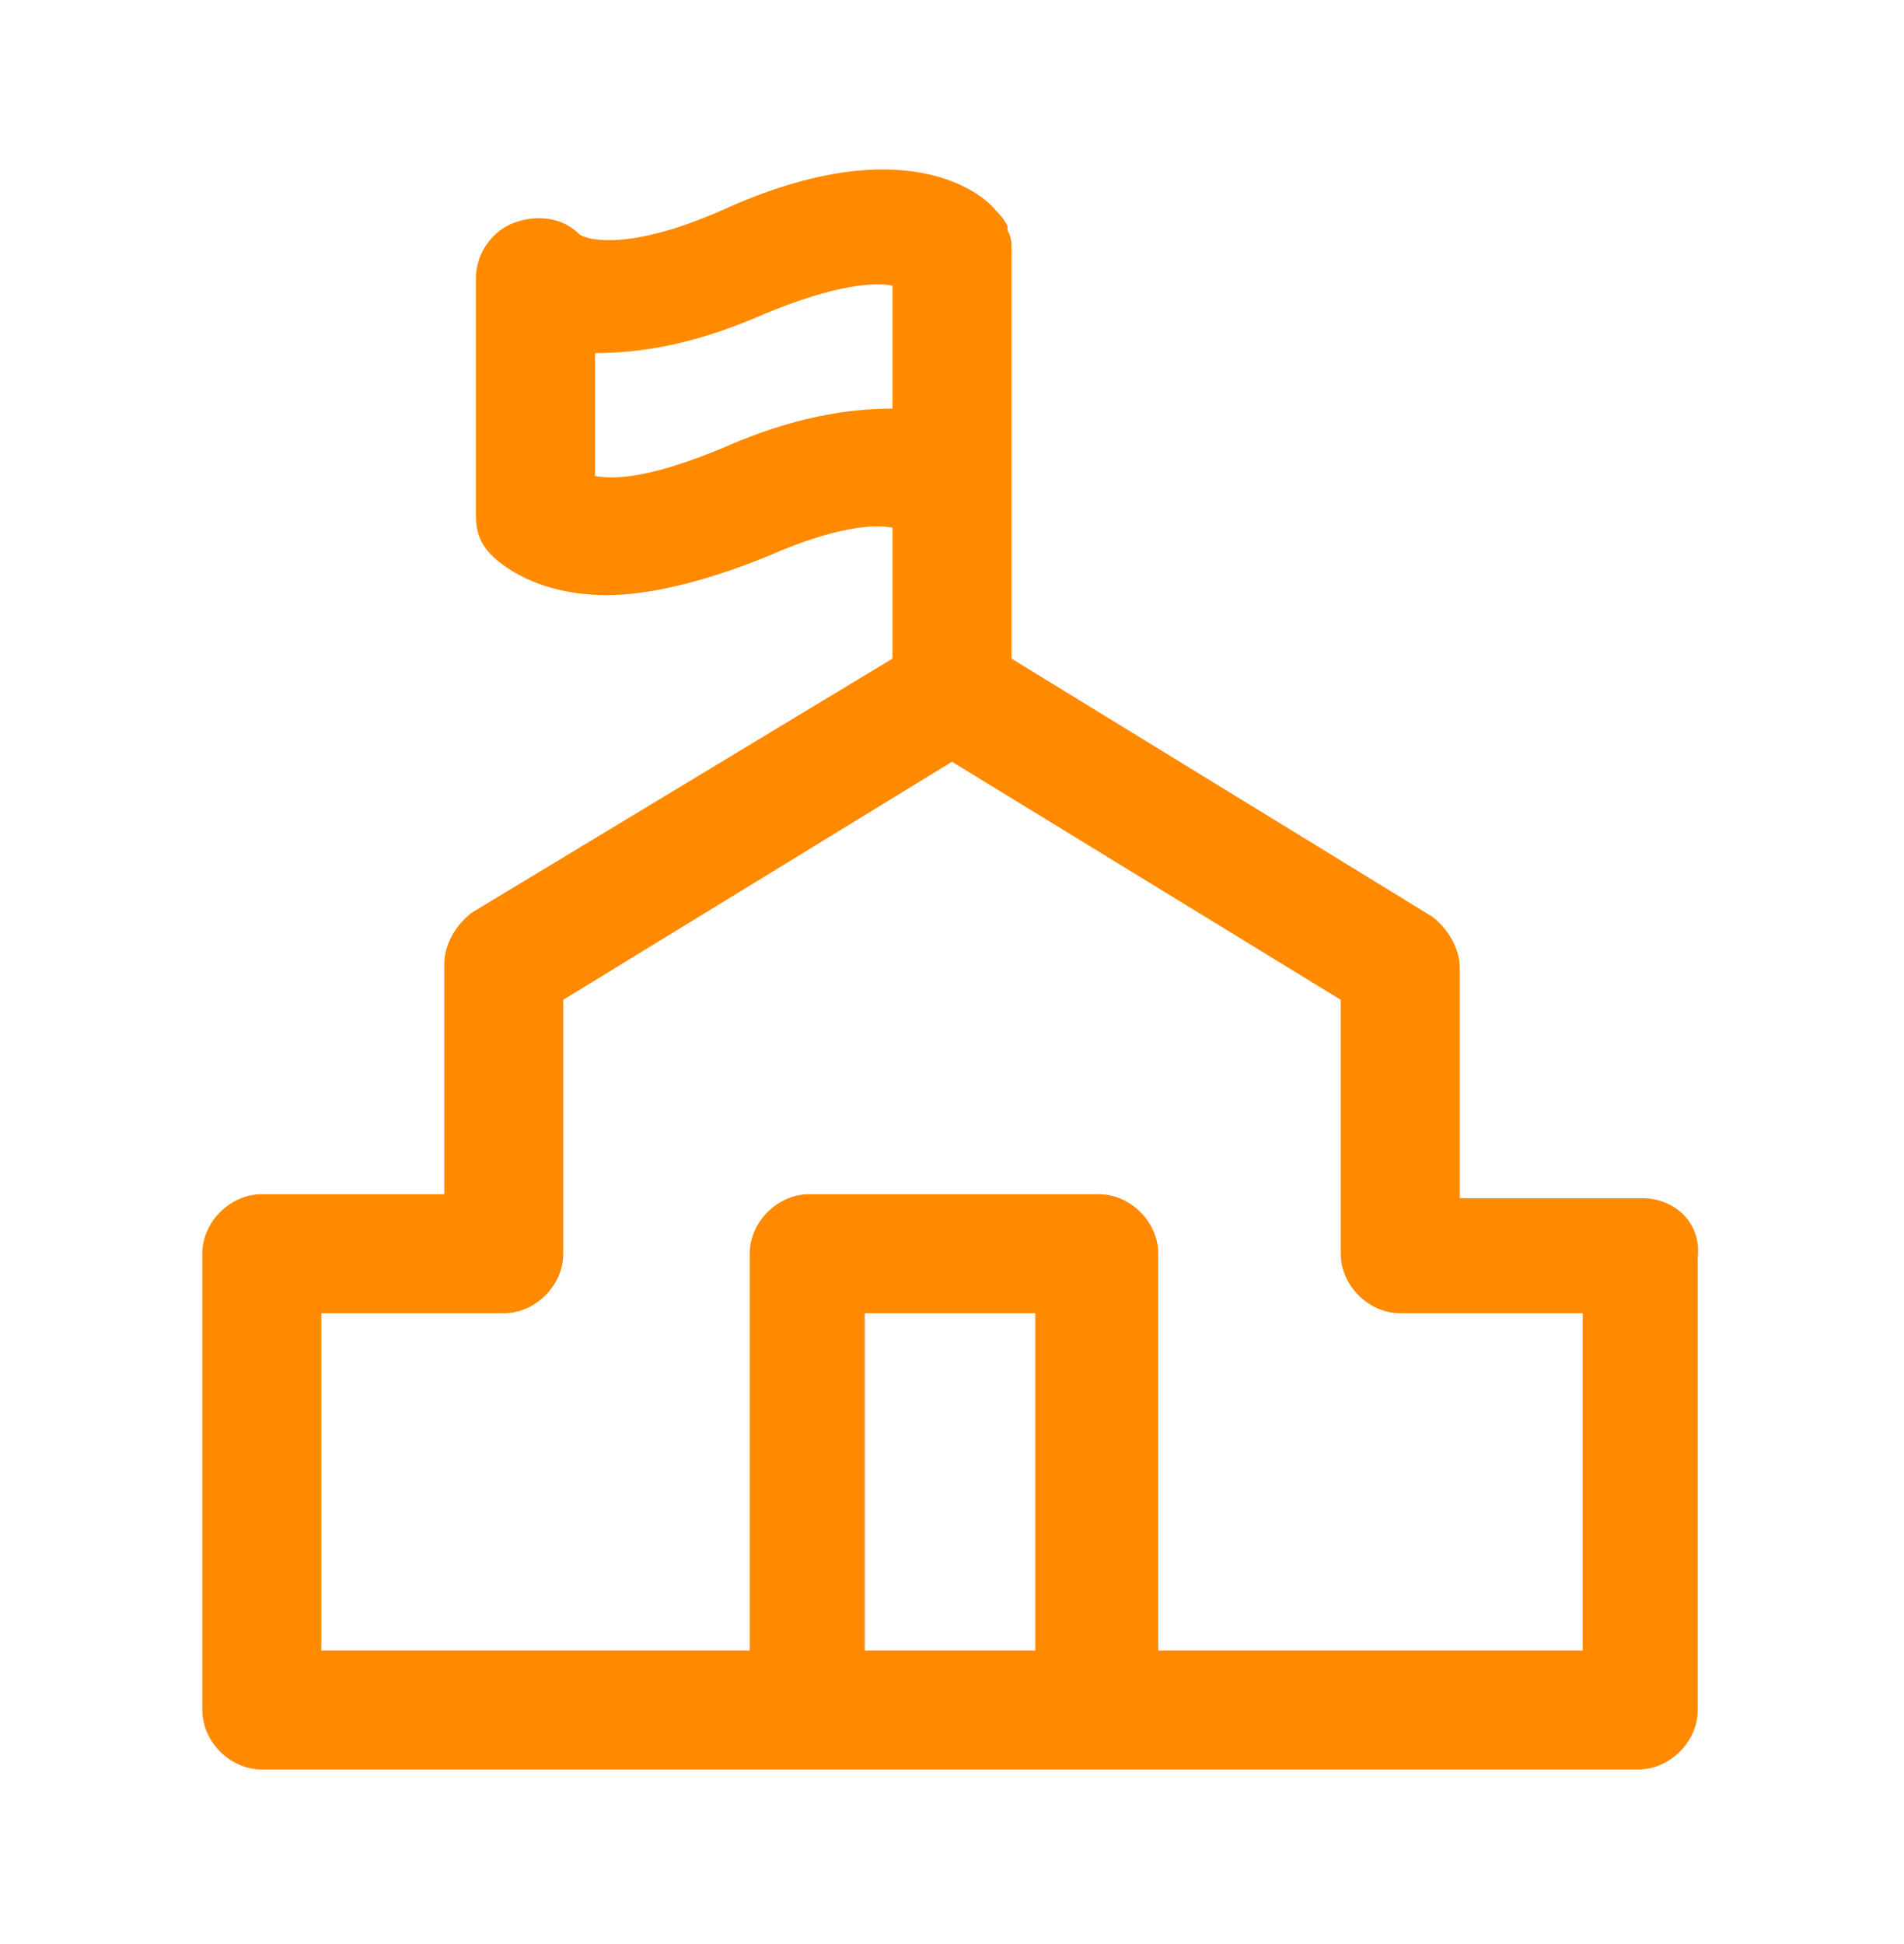 <?xml version="1.0" encoding="UTF-8"?>
<!-- Generator: Adobe Illustrator 26.3.1, SVG Export Plug-In . SVG Version: 6.00 Build 0)  -->
<svg xmlns="http://www.w3.org/2000/svg" xmlns:xlink="http://www.w3.org/1999/xlink" id="Layer_1" x="0px" y="0px" viewBox="0 0 48 49" style="enable-background:new 0 0 48 49;" xml:space="preserve" fill="#ff8a00" data-library="gosweb_dou" data-icon="profsojuznaja_organizacija" data-color="#ff8a00">
<path class="st0" d="M41.4,30.2h-4.6v-5.8c0-0.5-0.3-1-0.7-1.3l-10.6-6.5v-4.3c0,0,0,0,0,0V6.3c0,0,0,0,0,0v0c0-0.2,0-0.3-0.1-0.5  c0,0,0-0.1,0-0.1c-0.1-0.2-0.2-0.3-0.3-0.4c0,0,0,0,0,0c-0.3-0.4-2.3-2.1-6.9,0c-2.5,1.1-3.5,0.7-3.6,0.6c-0.4-0.4-1-0.5-1.6-0.3  c-0.6,0.2-1,0.8-1,1.4V13c0,0.4,0.1,0.7,0.4,1c0.2,0.2,1.1,1,2.9,1c1,0,2.4-0.3,4.1-1c1.6-0.7,2.6-0.8,3.1-0.7v3.3l-10.6,6.4  c-0.4,0.3-0.7,0.8-0.7,1.3v5.8H6.6c-0.8,0-1.5,0.7-1.5,1.5v11.5c0,0.8,0.7,1.5,1.5,1.5h13.7h7.3h13.7c0.8,0,1.5-0.7,1.5-1.5V31.7  C42.9,30.8,42.2,30.2,41.4,30.2z M18.2,11.3C16.5,12,15.6,12.1,15,12V8.9c1.1,0,2.5-0.2,4.3-1C21,7.2,22,7.1,22.5,7.2v3.1  C21.4,10.3,20,10.5,18.2,11.3z M21.8,41.6v-8.5h4.3v8.5H21.8z M39.9,41.6H29.2v-10c0-0.8-0.7-1.5-1.5-1.5h-7.3  c-0.8,0-1.5,0.7-1.5,1.5v10H8.1v-8.5h4.6c0.8,0,1.5-0.7,1.5-1.5v-6.4l9.8-6l9.8,6v6.4c0,0.8,0.7,1.5,1.5,1.5h4.6V41.6z"></path>
</svg>
